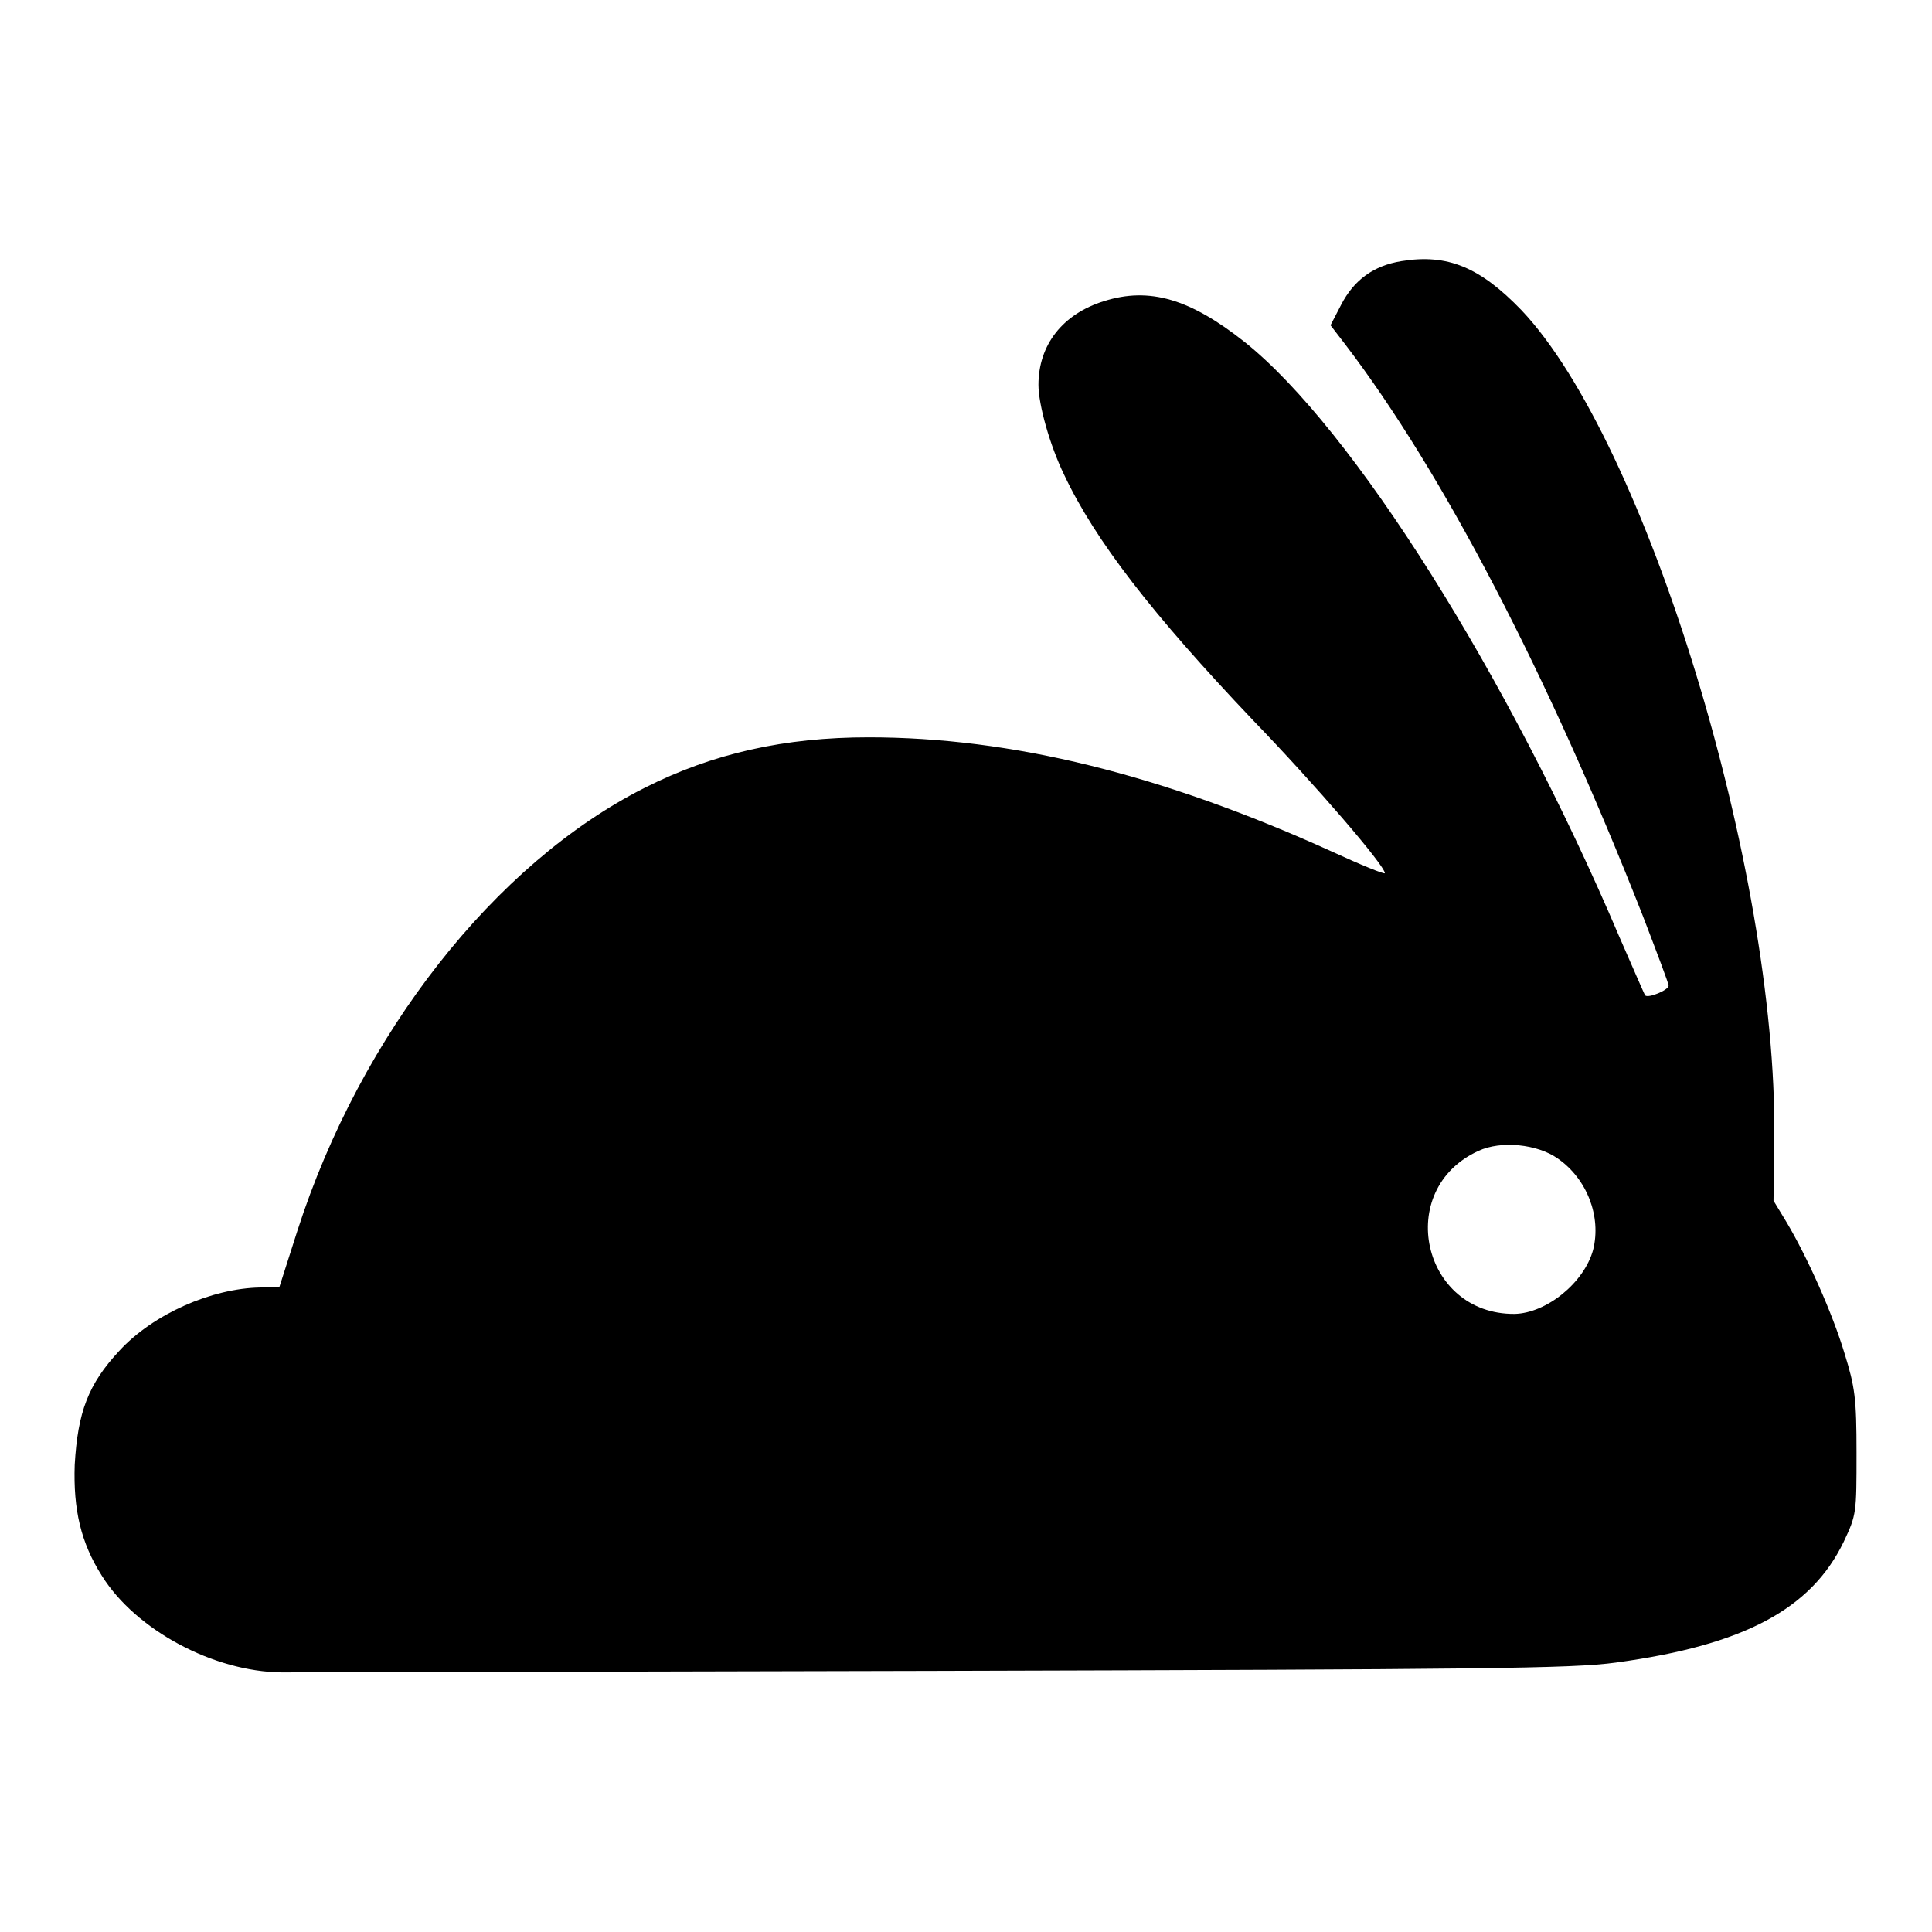 <?xml version="1.0" encoding="utf-8"?>
<!-- Svg Vector Icons : http://www.onlinewebfonts.com/icon -->
<!DOCTYPE svg PUBLIC "-//W3C//DTD SVG 1.1//EN" "http://www.w3.org/Graphics/SVG/1.1/DTD/svg11.dtd">
<svg version="1.1" xmlns="http://www.w3.org/2000/svg" xmlns:xlink="http://www.w3.org/1999/xlink" x="0px" y="0px" viewBox="0 0 256 256" enable-background="new 0 0 256 256" xml:space="preserve">
<g><g><g><path fill="#000000" d="M185.7,34.6c-3.7,0.6-6.3,2.5-8,5.8l-1.4,2.7l2,2.6c12.8,16.8,26.7,43.4,39.4,75.7c1.8,4.7,3.4,8.9,3.4,9.2c0,0.6-2.7,1.7-3.1,1.3c-0.1-0.1-1.6-3.6-3.4-7.7c-14.8-34.8-35.4-67.5-49.7-78.9c-7.2-5.7-12.6-7.3-18.6-5.4c-5.5,1.7-8.7,5.8-8.7,11.1c0,2.6,1.5,8,3.4,11.9c4.1,8.7,11.7,18.5,25,32.5c8.4,8.7,17.5,19.3,17.5,20.3c0,0.2-3.2-1.1-7.1-2.9c-22.5-10.2-42.4-15.1-61.3-15.1c-11.1,0-20.6,2.1-29.7,6.7c-19.8,10-37.6,32.6-46,58.7l-2.4,7.5h-2.5c-6.4,0.1-14.2,3.5-18.7,8.4c-4.1,4.4-5.5,8.1-5.9,15.1c-0.2,5.9,0.8,10.3,3.6,14.7c4.5,7.2,14.8,12.7,23.8,12.8c1.7,0,40.6-0.1,86.6-0.2c72.7-0.2,84.4-0.3,90.2-1.1c17-2.3,25.9-7.1,30.2-16c1.7-3.6,1.7-3.8,1.7-11.8c0-7.2-0.2-8.7-1.6-13.2c-1.6-5.3-4.9-12.7-7.7-17.4l-1.7-2.8l0.1-8.4c0.4-35.4-17-92.2-33.5-109.6C196.1,35.4,191.8,33.6,185.7,34.6z M206.4,153.5c3.9,2.7,5.8,7.7,4.7,12.1c-1.2,4.4-6.2,8.4-10.4,8.5c-12.3,0.1-16-16.5-4.8-21.6C198.9,151.1,203.7,151.6,206.4,153.5z"/></g></g></g>
</svg>
